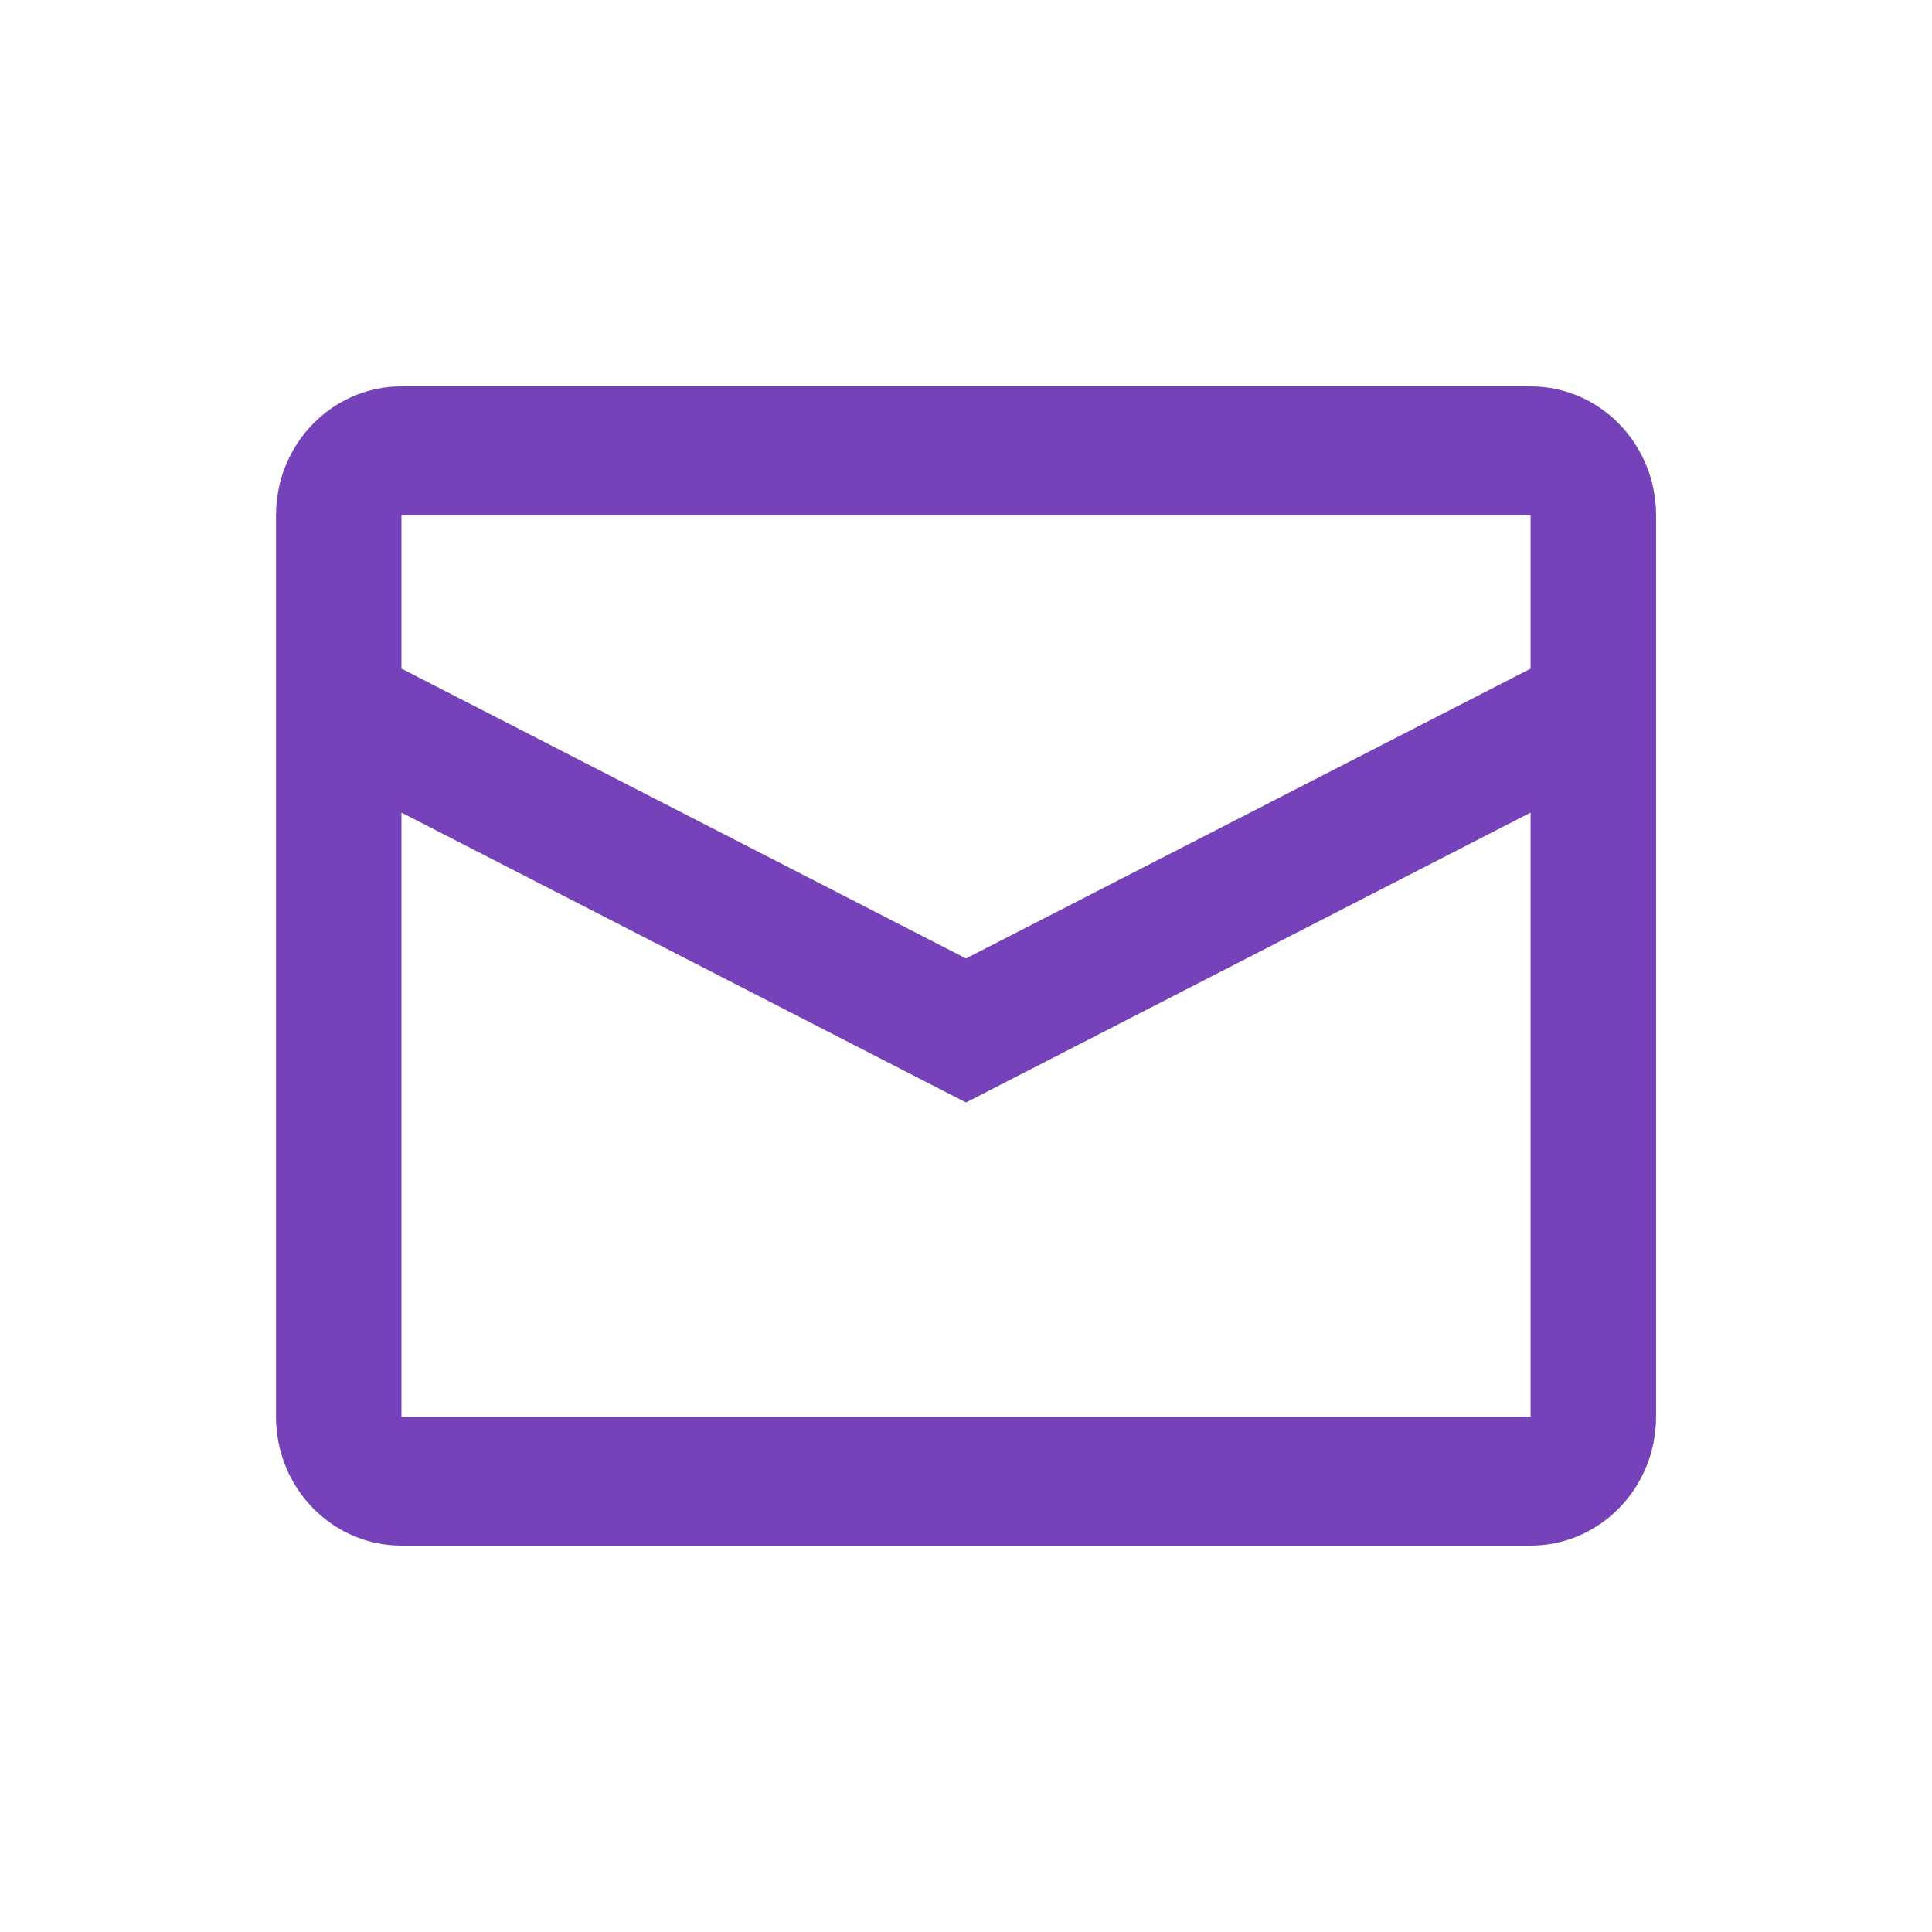 <svg width="30" height="30" viewBox="0 0 30 30" fill="none" xmlns="http://www.w3.org/2000/svg">
<path fill-rule="evenodd" clip-rule="evenodd" d="M23.767 10.383V8H6.234V10.382L15 14.883L23.767 10.383ZM23.767 12.618L15 17.119L6.234 12.618V22H23.767V12.618ZM6.234 6H23.767C24.843 6 25.715 6.895 25.715 8V22C25.715 23.105 24.843 24 23.767 24H6.234C5.158 24 4.286 23.105 4.286 22V8C4.286 6.895 5.158 6 6.234 6Z" fill="#7542BA"/>
</svg>
